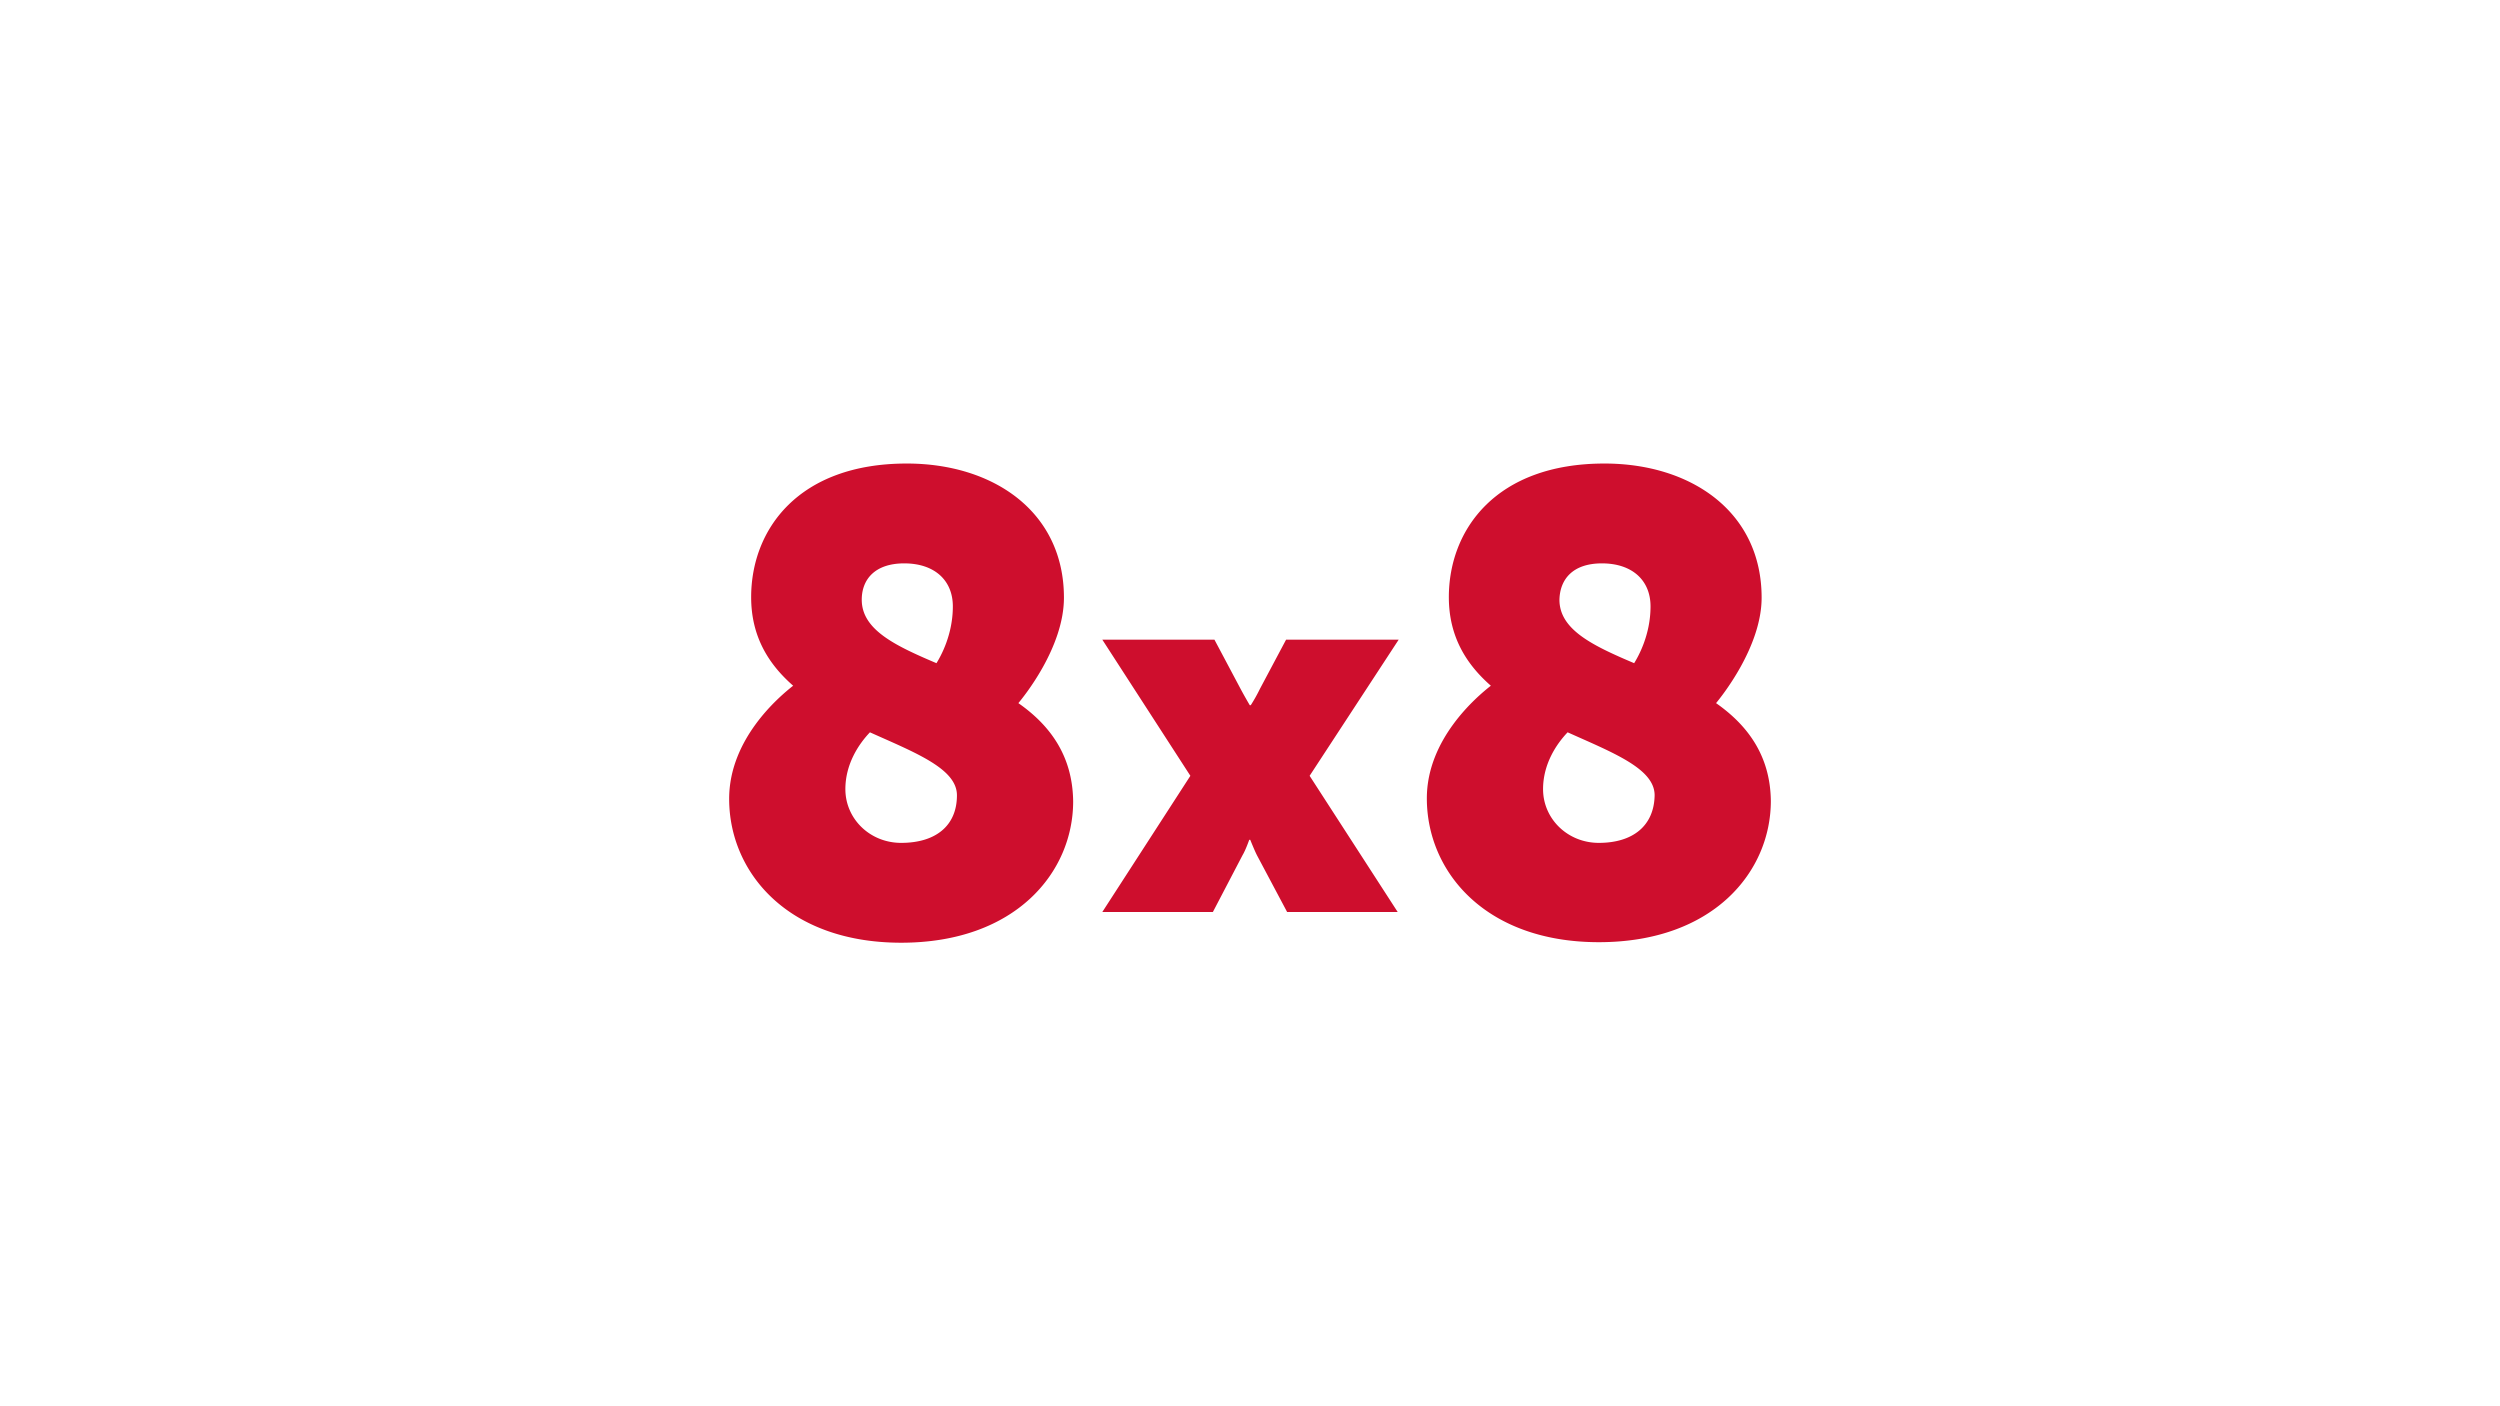 <svg xmlns="http://www.w3.org/2000/svg" width="80" height="45" fill="none" viewBox="0 0 80 45">
  <path fill="#CE0E2D" fill-rule="evenodd" d="M44.758 20.469h-3.603l-.836 1.572a5.166 5.166 0 0 1-.294.525h-.033s-.164-.279-.295-.525l-.835-1.572h-3.588l2.818 4.357-2.818 4.358h3.538l.95-1.819c.099-.163.213-.491.213-.491h.033s.131.328.213.491l.967 1.819h3.538l-2.818-4.358 2.85-4.357Zm-15.921 6.503c-1 0-1.785-.77-1.785-1.72 0-.802.425-1.441.786-1.818 1.458.655 2.784 1.163 2.784 2.015 0 .983-.688 1.523-1.785 1.523Zm.098-8.944c.967 0 1.556.54 1.556 1.376 0 .917-.393 1.605-.524 1.818-1.31-.557-2.391-1.065-2.391-2.031 0-.655.426-1.163 1.36-1.163Zm3.653 4.472c.148-.18 1.458-1.77 1.458-3.375 0-2.752-2.26-4.292-5.029-4.292-3.472 0-4.98 2.114-4.98 4.276 0 1.261.558 2.146 1.344 2.834-.459.36-2.048 1.704-2.048 3.62 0 2.36 1.884 4.604 5.504 4.604 3.67 0 5.504-2.261 5.504-4.522-.017-1.49-.77-2.457-1.753-3.145Zm18.575 4.472c-1 0-1.785-.77-1.785-1.72 0-.802.425-1.441.786-1.818 1.458.655 2.784 1.163 2.784 2.015-.016.983-.704 1.523-1.785 1.523Zm.098-8.944c.967 0 1.556.54 1.556 1.376 0 .917-.393 1.605-.524 1.818-1.31-.557-2.391-1.065-2.391-2.031.016-.655.426-1.163 1.36-1.163Zm3.653 4.472c.147-.18 1.458-1.786 1.458-3.375 0-2.752-2.26-4.292-5.029-4.292-3.472 0-4.98 2.114-4.98 4.276 0 1.261.558 2.146 1.344 2.834-.459.36-2.048 1.704-2.048 3.604 0 2.359 1.884 4.603 5.504 4.603 3.67 0 5.504-2.26 5.504-4.521-.017-1.474-.77-2.44-1.753-3.129Z" clip-rule="evenodd"/>
</svg>
